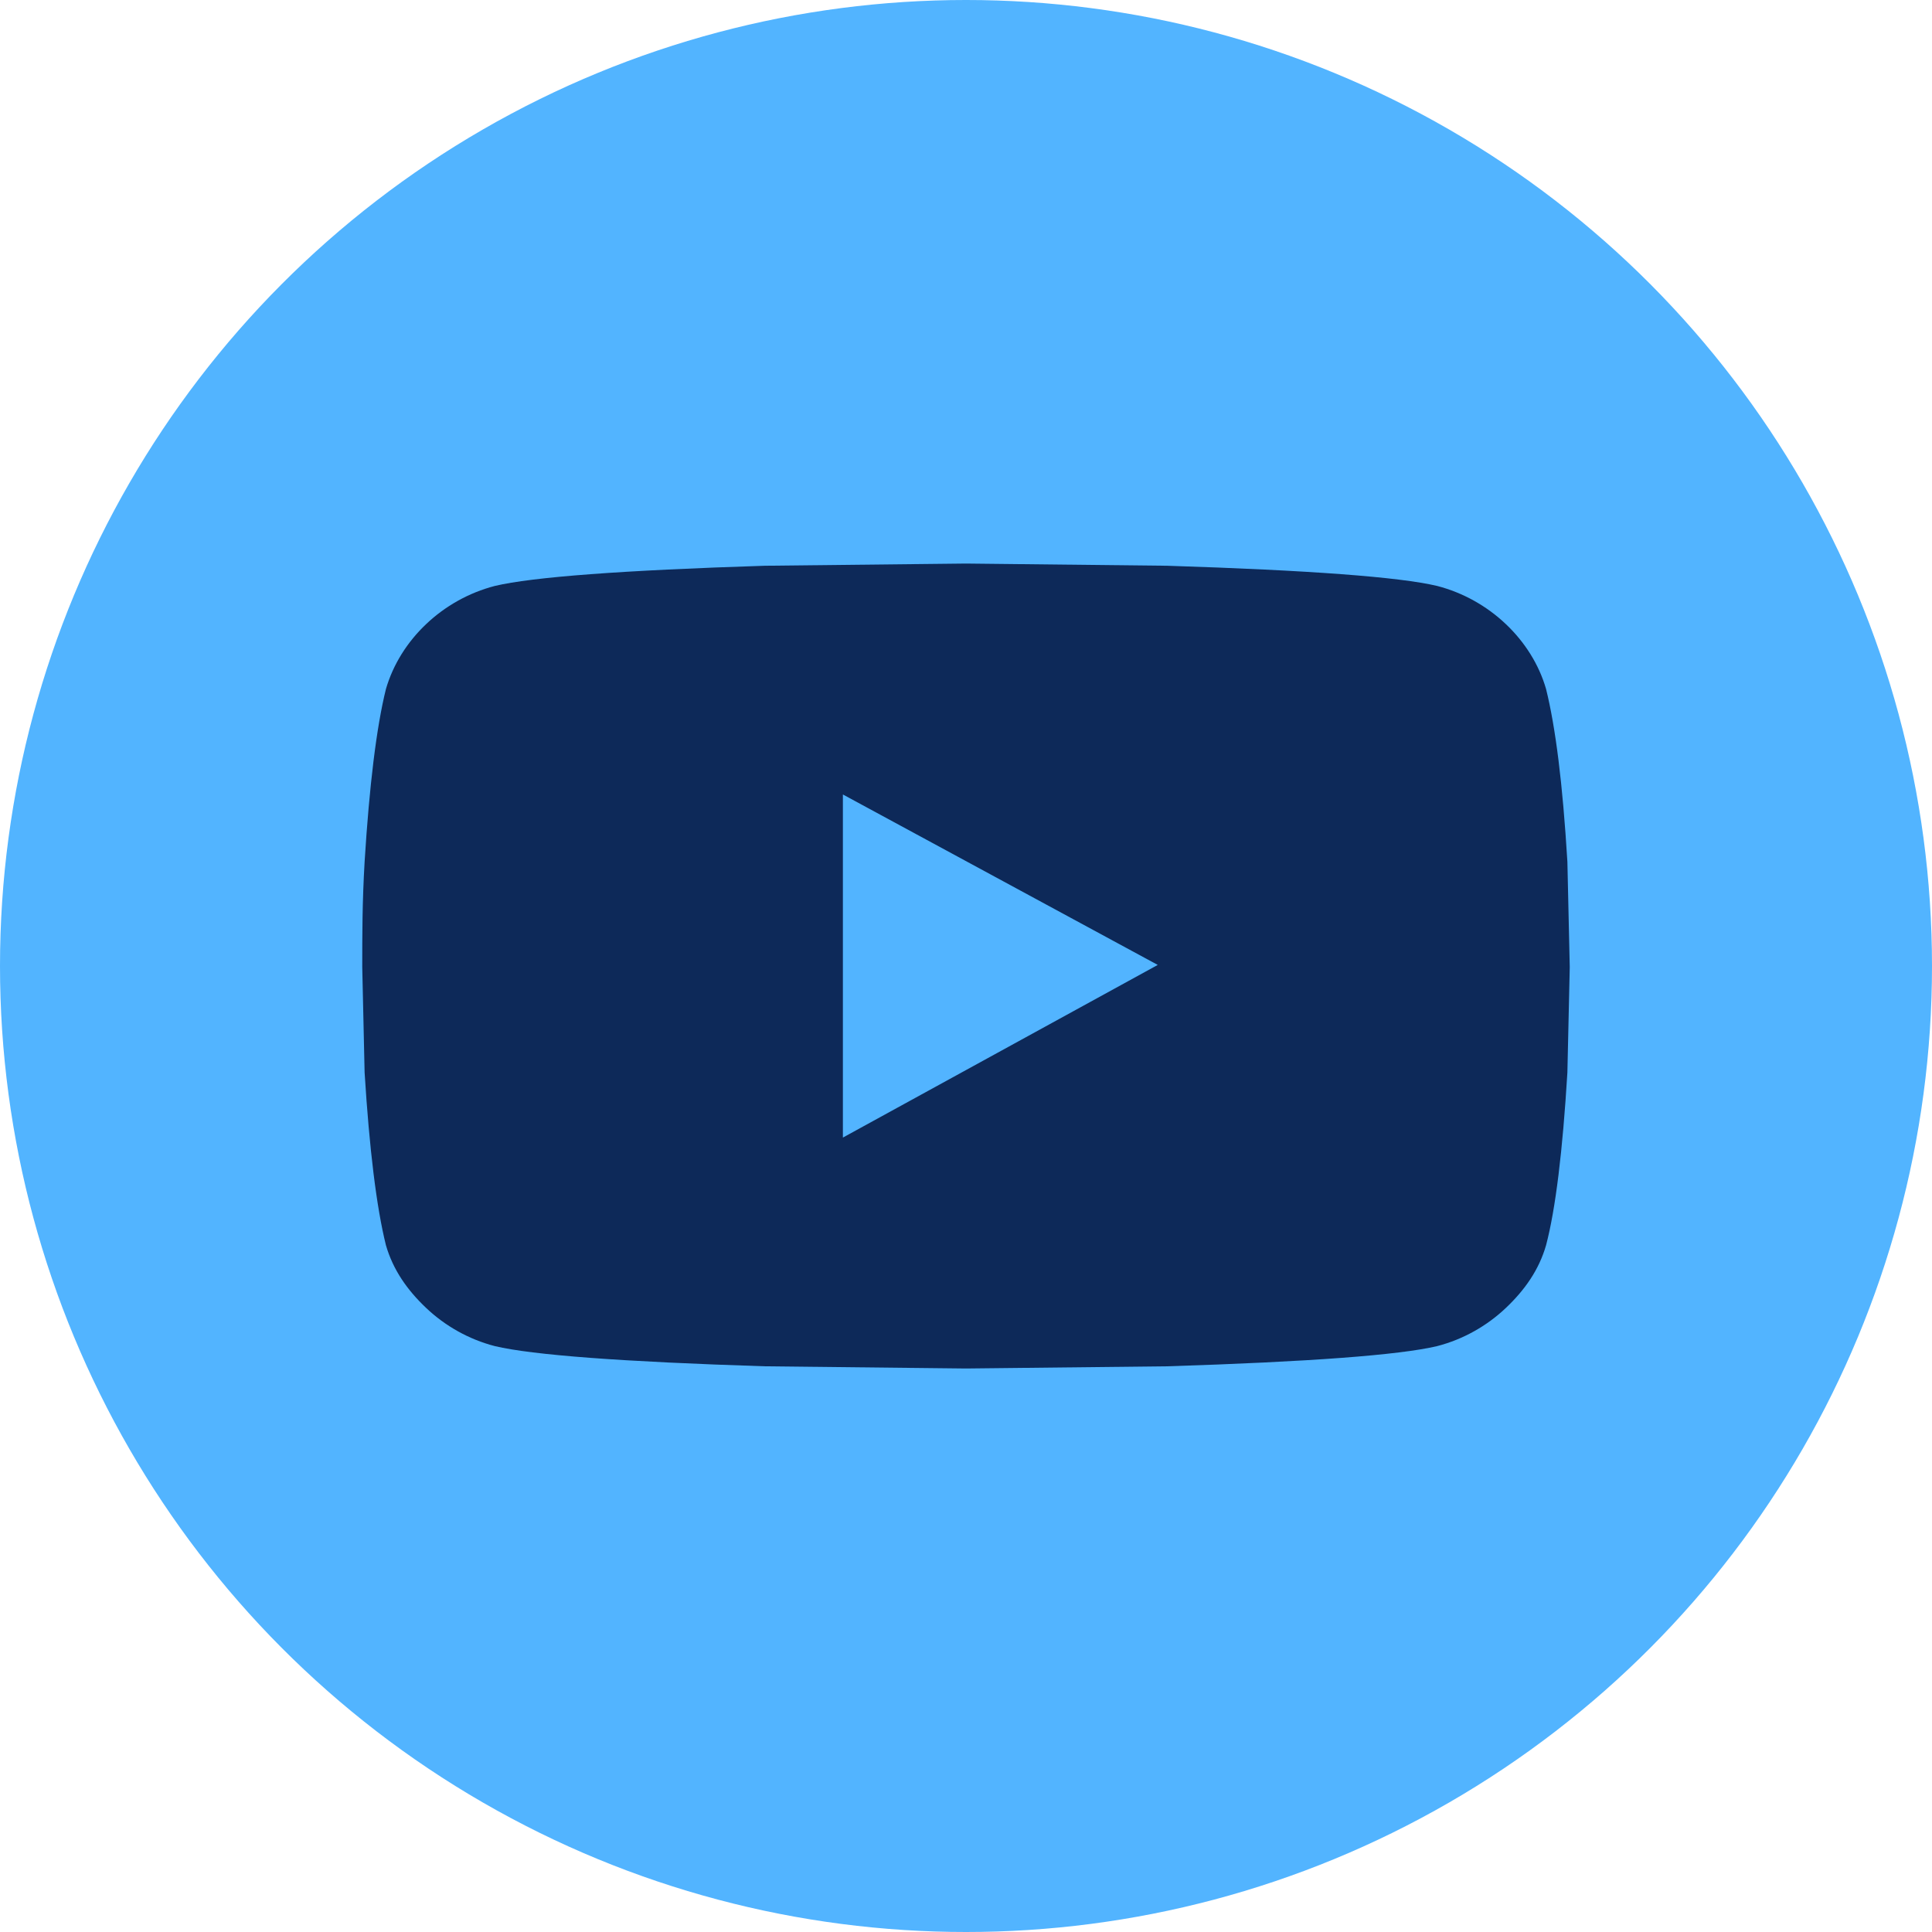 <svg width="36" height="36" viewBox="0 0 36 36" fill="none" xmlns="http://www.w3.org/2000/svg">
<circle cx="18" cy="18" r="18" fill="#52B4FF"/>
<path d="M28.809 12.84C28.985 13.551 29.118 14.595 29.206 16.058L29.25 18.021L29.206 19.985C29.118 21.448 28.985 22.534 28.809 23.202C28.677 23.662 28.412 24.038 28.059 24.372C27.706 24.707 27.265 24.957 26.779 25.083C26.073 25.25 24.397 25.375 21.75 25.459L18 25.5L14.25 25.459C11.603 25.375 9.926 25.25 9.221 25.083C8.735 24.957 8.294 24.707 7.941 24.372C7.588 24.038 7.324 23.662 7.191 23.202C7.015 22.492 6.882 21.406 6.794 19.985L6.75 18.021C6.75 17.436 6.75 16.81 6.794 16.058C6.882 14.637 7.015 13.551 7.191 12.84C7.324 12.381 7.588 11.963 7.941 11.629C8.294 11.294 8.735 11.044 9.221 10.918C9.926 10.751 11.603 10.626 14.25 10.542L18 10.501L21.75 10.542C24.397 10.626 26.073 10.751 26.779 10.918C27.265 11.044 27.706 11.294 28.059 11.629C28.412 11.963 28.677 12.381 28.809 12.84ZM15.706 21.197L21.573 17.98L15.706 14.804V21.197Z" fill="#0D2959"/>
</svg>
